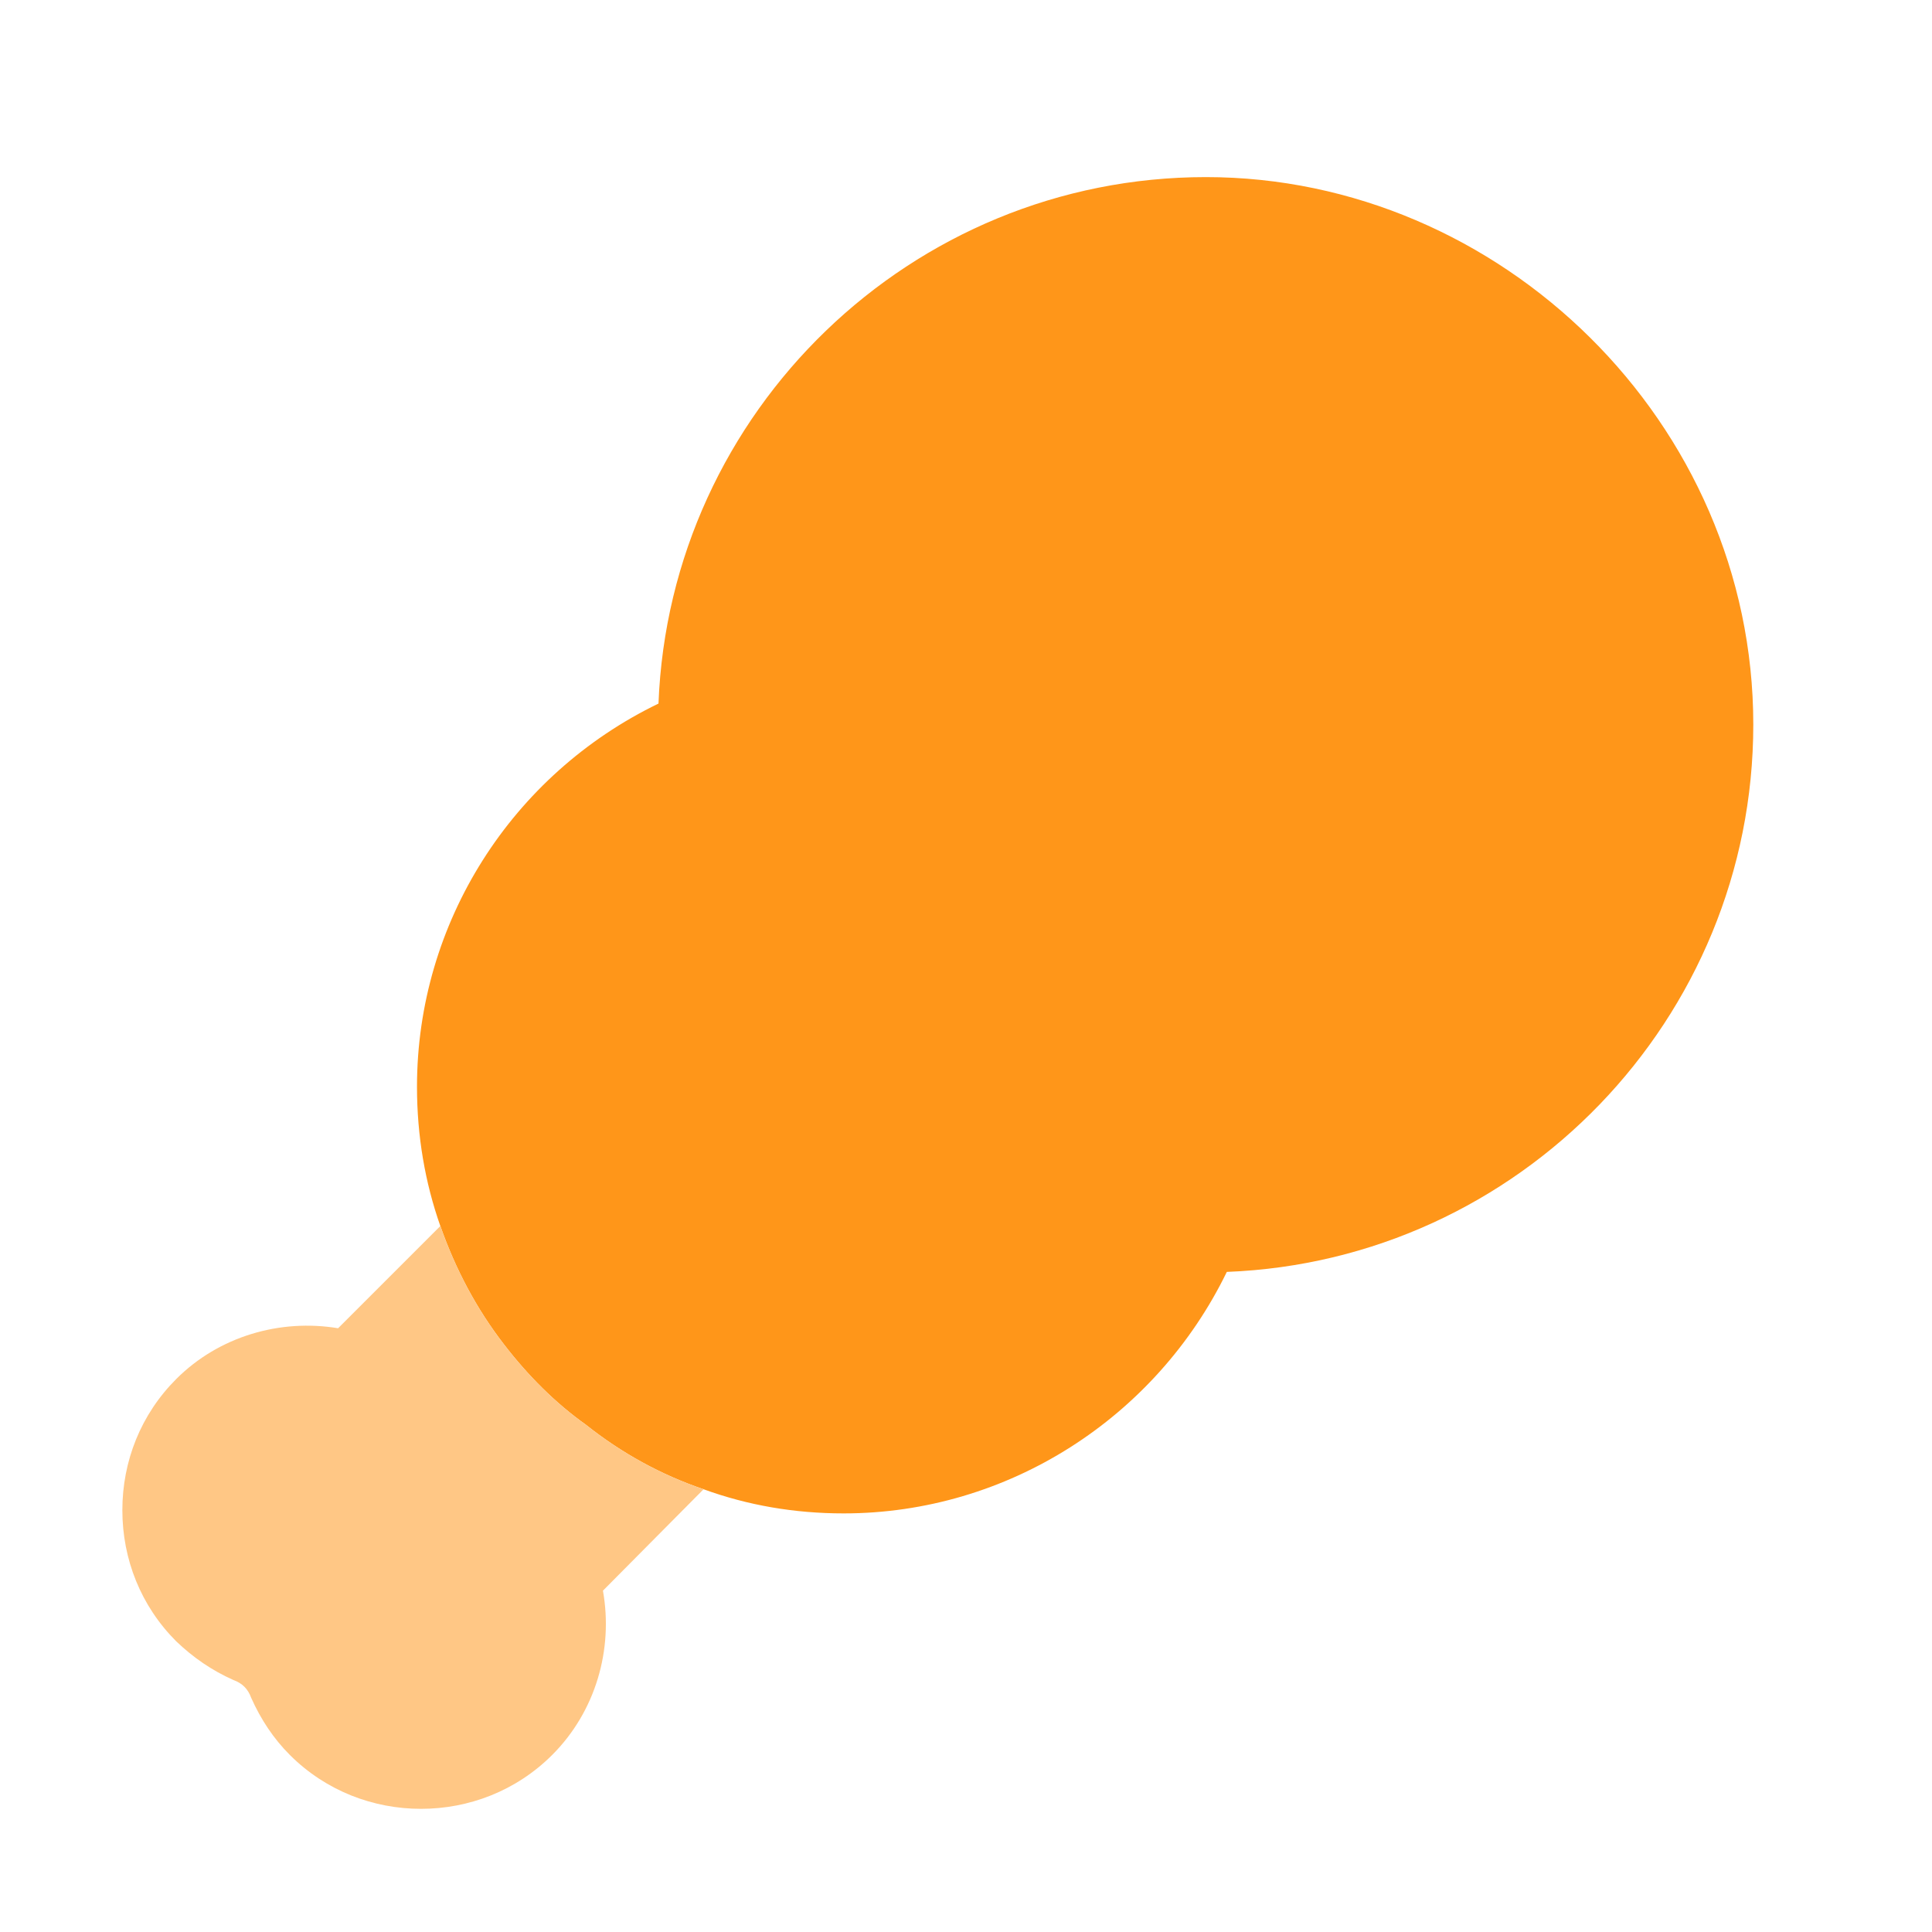 <svg width="24" height="24" viewBox="0 0 24 24" fill="none" xmlns="http://www.w3.org/2000/svg">
<path d="M21.78 9C21.78 12.66 18.87 15.66 15.24 15.8C14.36 17.61 12.52 18.8 10.48 18.8C9.87 18.8 9.29 18.7 8.74 18.5C8.21 18.32 7.72 18.05 7.28 17.7C6.9 17.43 6.56 17.09 6.26 16.7C5.92 16.26 5.66 15.77 5.47 15.23C5.28 14.69 5.18 14.11 5.18 13.5C5.18 11.46 6.36 9.62 8.18 8.74C8.32 5.11 11.32 2.2 14.98 2.2C18.64 2.2 21.78 5.25 21.78 9Z" fill="#FF9619"/>
<path d="M7.49 19.76C7.62 20.49 7.4 21.26 6.86 21.8C6.41 22.25 5.82 22.47 5.23 22.47C4.64 22.47 4.05 22.25 3.6 21.8C3.4 21.6 3.24 21.36 3.12 21.09C3.08 20.98 3.01 20.91 2.9 20.87C2.63 20.75 2.4 20.59 2.19 20.39C1.75 19.95 1.52 19.37 1.52 18.76C1.52 18.15 1.75 17.57 2.19 17.13C2.72 16.6 3.48 16.38 4.2 16.5L5.47 15.23C5.66 15.77 5.92 16.26 6.26 16.7C6.56 17.09 6.9 17.43 7.28 17.7C7.72 18.05 8.21 18.32 8.74 18.5L7.49 19.76Z" fill="#FFC785"/>
</svg>
